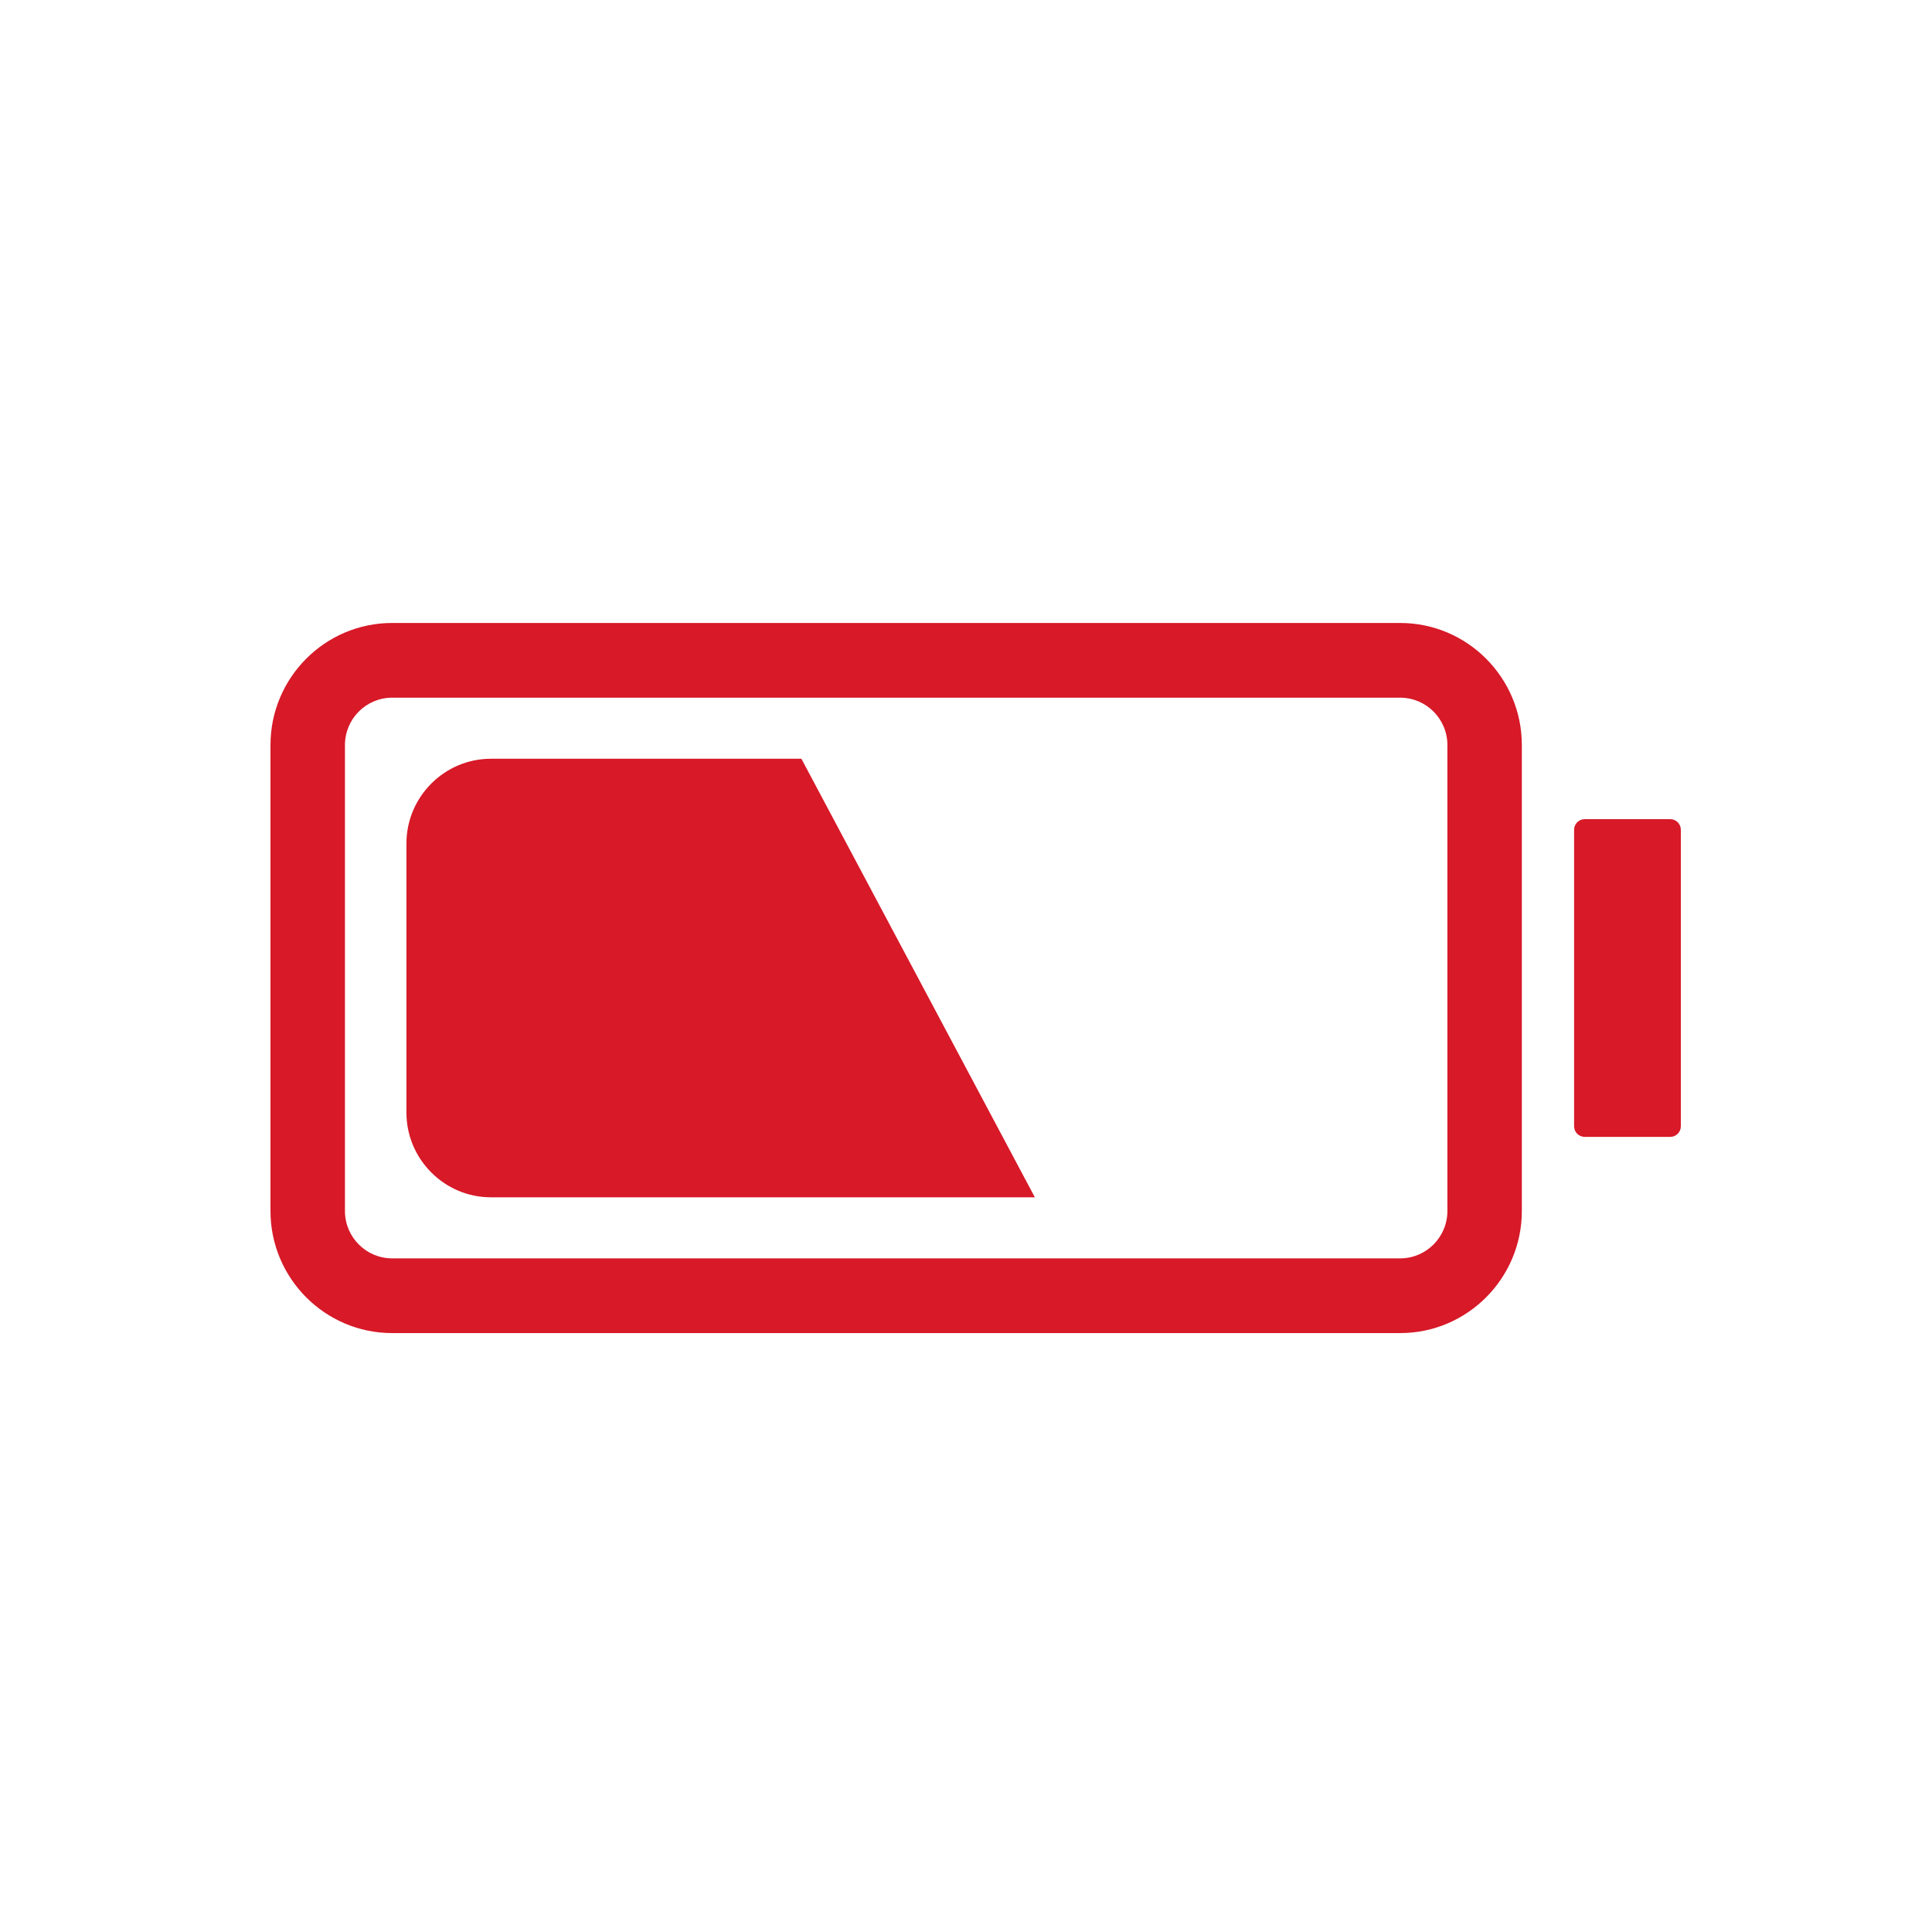 <svg width="100" height="100" viewBox="0 0 100 100" fill="none" xmlns="http://www.w3.org/2000/svg">
<path d="M20.296 36.112C18.949 36.112 17.854 37.212 17.854 38.563V62.681C17.854 64.033 18.949 65.133 20.296 65.133H72.474C73.821 65.133 74.917 64.033 74.917 62.681V38.563C74.917 37.212 73.821 36.112 72.474 36.112H20.296ZM72.474 69H20.296C16.825 69 14 66.165 14 62.681V38.563C14 35.079 16.825 32.245 20.296 32.245H72.474C75.946 32.245 78.77 35.079 78.77 38.563V62.681C78.77 66.165 75.946 69 72.474 69Z" fill="#D71928"/>
<path d="M53.564 61.972H25.406C23.003 61.972 21.037 59.999 21.037 57.587V43.658C21.037 41.246 23.003 39.273 25.406 39.273H41.48L53.564 61.972Z" fill="#D71928"/>
<path d="M86.454 58.844H82.021C81.72 58.844 81.475 58.598 81.475 58.296V42.949C81.475 42.647 81.72 42.4 82.021 42.4H86.454C86.754 42.4 87 42.647 87 42.949V58.296C87 58.598 86.754 58.844 86.454 58.844Z" fill="#D71928"/>
</svg>
